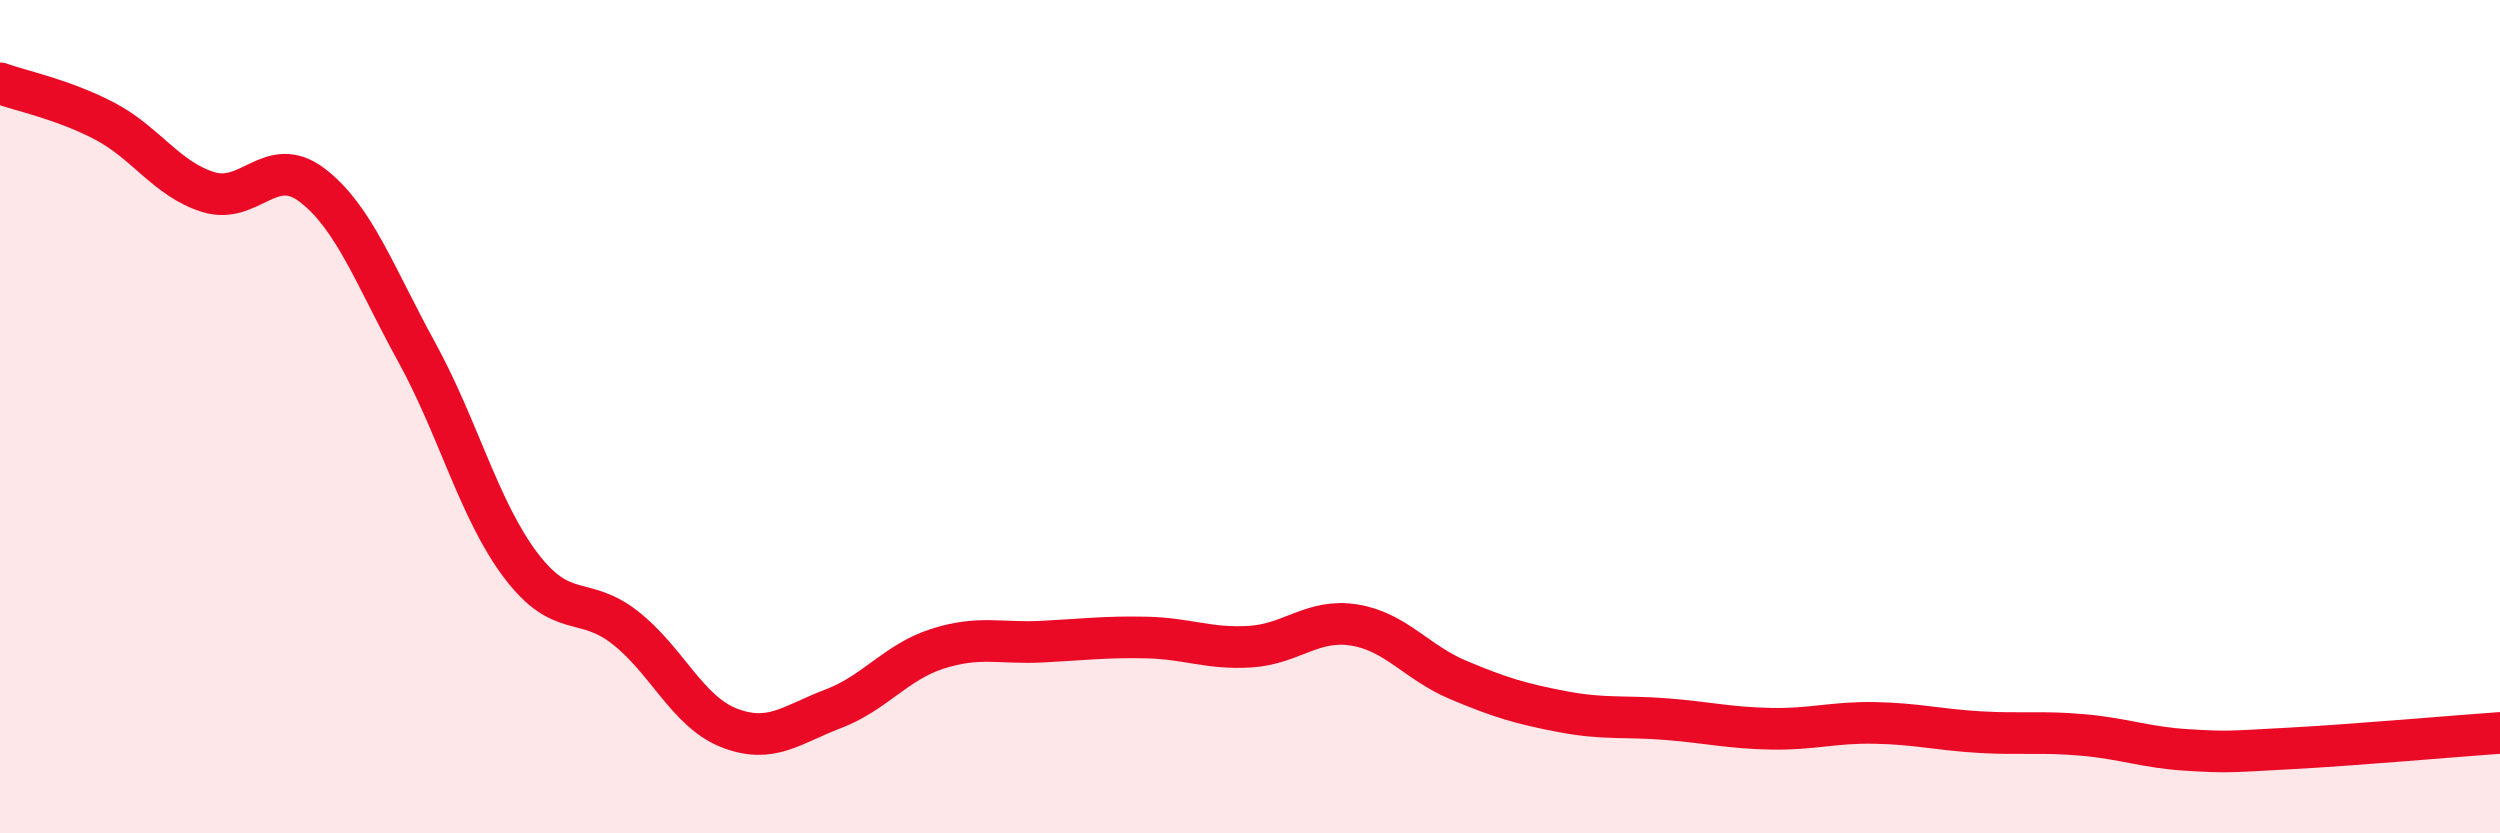 
    <svg width="60" height="20" viewBox="0 0 60 20" xmlns="http://www.w3.org/2000/svg">
      <path
        d="M 0,2 C 0.5,2.18 1.5,2.38 2.5,2.9 C 3.5,3.42 4,4.3 5,4.61 C 6,4.92 6.5,3.68 7.5,4.45 C 8.5,5.22 9,6.63 10,8.45 C 11,10.27 11.5,12.25 12.5,13.57 C 13.5,14.89 14,14.28 15,15.06 C 16,15.84 16.5,17.08 17.5,17.47 C 18.5,17.86 19,17.39 20,17.01 C 21,16.63 21.5,15.89 22.5,15.57 C 23.5,15.25 24,15.45 25,15.4 C 26,15.35 26.5,15.28 27.5,15.3 C 28.5,15.32 29,15.58 30,15.52 C 31,15.46 31.5,14.84 32.5,15 C 33.5,15.16 34,15.9 35,16.32 C 36,16.74 36.5,16.89 37.5,17.08 C 38.5,17.27 39,17.18 40,17.26 C 41,17.34 41.5,17.47 42.5,17.49 C 43.5,17.51 44,17.33 45,17.35 C 46,17.37 46.5,17.51 47.5,17.57 C 48.5,17.63 49,17.55 50,17.64 C 51,17.73 51.5,17.94 52.5,18 C 53.5,18.06 53.5,18.04 55,17.96 C 56.5,17.88 59,17.66 60,17.59L60 20L0 20Z"
        fill="#EB0A25"
        opacity="0.1"
        stroke-linecap="round"
        stroke-linejoin="round"
      />
      <path
        d="M 0,2 C 0.5,2.18 1.5,2.38 2.5,2.9 C 3.5,3.42 4,4.3 5,4.61 C 6,4.92 6.5,3.68 7.5,4.45 C 8.5,5.22 9,6.63 10,8.45 C 11,10.27 11.5,12.25 12.5,13.57 C 13.5,14.89 14,14.28 15,15.06 C 16,15.84 16.5,17.08 17.5,17.47 C 18.5,17.86 19,17.39 20,17.01 C 21,16.63 21.5,15.89 22.5,15.57 C 23.5,15.25 24,15.45 25,15.4 C 26,15.35 26.5,15.28 27.5,15.3 C 28.5,15.32 29,15.58 30,15.52 C 31,15.46 31.5,14.84 32.5,15 C 33.5,15.16 34,15.9 35,16.32 C 36,16.74 36.5,16.89 37.5,17.08 C 38.5,17.27 39,17.18 40,17.26 C 41,17.34 41.5,17.47 42.5,17.49 C 43.5,17.51 44,17.33 45,17.35 C 46,17.37 46.5,17.51 47.5,17.57 C 48.5,17.63 49,17.55 50,17.64 C 51,17.73 51.5,17.94 52.5,18 C 53.5,18.06 53.5,18.04 55,17.96 C 56.5,17.88 59,17.66 60,17.59"
        stroke="#EB0A25"
        stroke-width="1"
        fill="none"
        stroke-linecap="round"
        stroke-linejoin="round"
      />
    </svg>
  